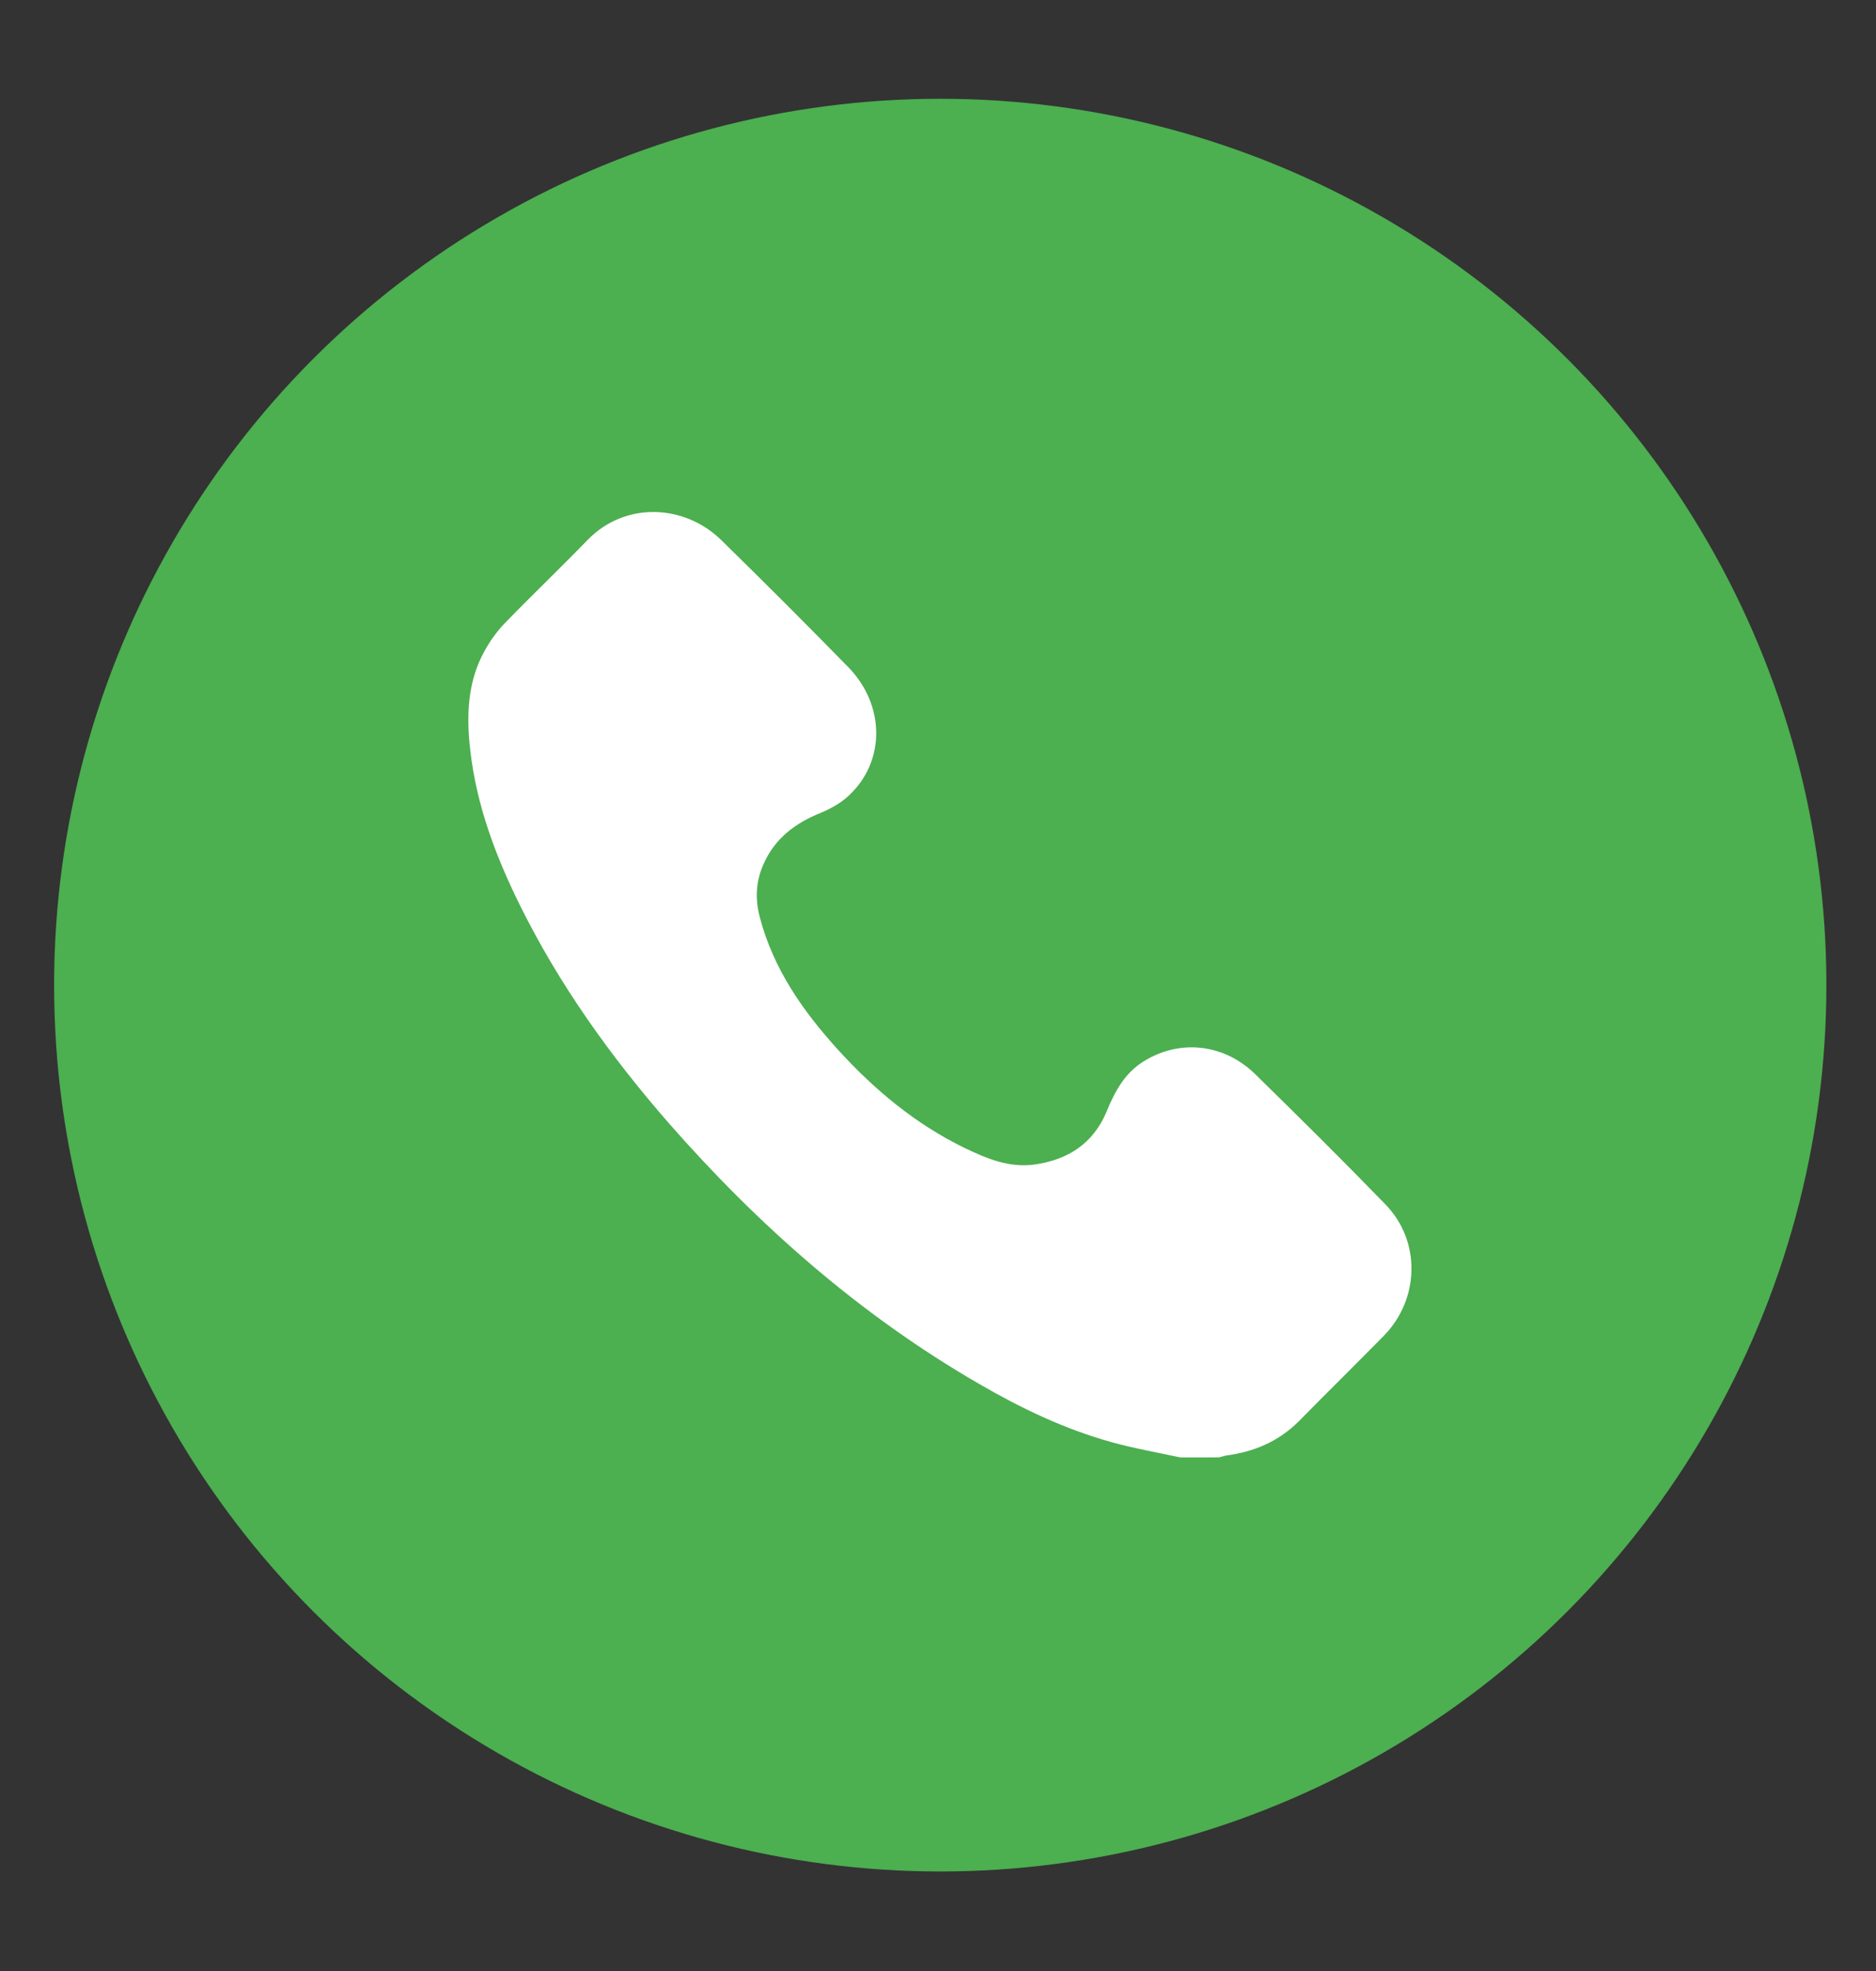 <?xml version="1.0" encoding="utf-8"?>
<!-- Generator: Adobe Illustrator 26.5.1, SVG Export Plug-In . SVG Version: 6.00 Build 0)  -->
<svg version="1.1" id="Layer_1" xmlns="http://www.w3.org/2000/svg" xmlns:xlink="http://www.w3.org/1999/xlink" x="0px" y="0px"
	 viewBox="0 0 416 437" style="enable-background:new 0 0 416 437;" xml:space="preserve">
<rect x="0" y="0" width="416" height="437" fill="#333333" stroke="none"/>
<style type="text/css">
	.st0{fill:#4CAF50;}
	.st1{fill:#FFFFFF;}
</style>
<g>
	<circle class="st0" cx="208.5" cy="218.4" r="196.5"/>
</g>
<g>
	<path class="st1" d="M261.7,323.1c-5.1-1.1-10.3-2-15.3-3.4c-10.4-2.9-20-7.5-29.3-12.9c-26.3-15.2-48.8-35-68.8-57.8
		c-12.9-14.8-24.3-30.7-33-48.3c-5.4-10.9-9.6-22.1-11-34.2c-0.9-7.6-0.7-15.2,3.1-22.1c1.2-2.2,2.7-4.3,4.4-6.1
		c6.1-6.3,12.4-12.3,18.5-18.6c8.5-8.7,21.6-7.8,29.6,0c9.5,9.3,18.9,18.7,28.2,28.2c8.2,8.4,8.3,20.9,0.1,28.5
		c-1.7,1.6-4,2.9-6.2,3.8c-5.7,2.3-10.2,5.7-12.7,11.4c-1.7,3.8-1.9,7.7-0.8,11.8c3,11.4,9.5,20.7,17.3,29.3
		c8.1,8.9,17.2,16.5,28.1,21.8c4.8,2.3,9.7,4.4,15.3,3.7c7.5-1,13.2-4.6,16.2-11.8c1.8-4.4,4-8.5,8.2-11.1c7.9-4.9,17.6-4,24.6,2.7
		c9.8,9.6,19.5,19.2,29.1,29.1c7.8,8.1,7.5,20.9-0.4,29c-6.3,6.4-12.6,12.6-18.9,19c-4.5,4.5-10,6.8-16.2,7.6
		c-0.5,0.1-1,0.3-1.5,0.4C267.4,323.1,264.6,323.1,261.7,323.1z"/>
</g>
</svg>
